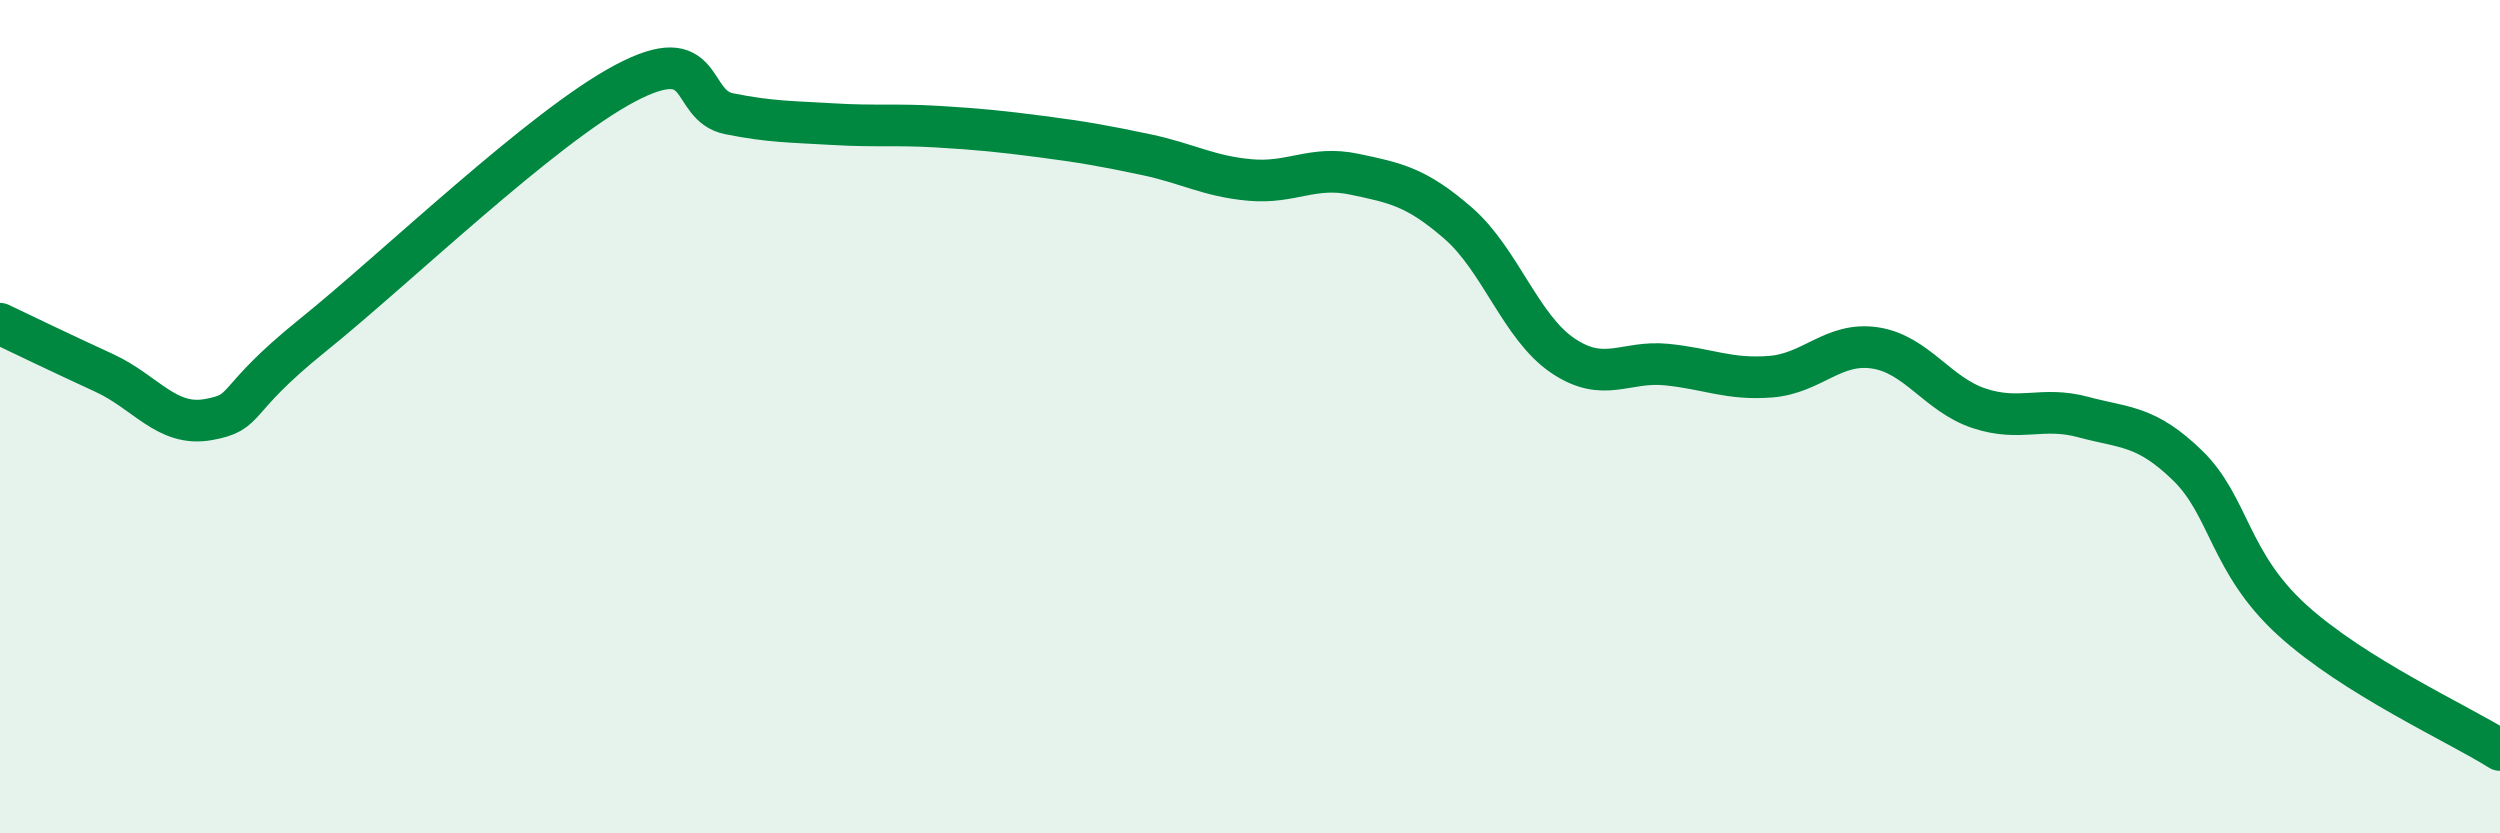 
    <svg width="60" height="20" viewBox="0 0 60 20" xmlns="http://www.w3.org/2000/svg">
      <path
        d="M 0,7.77 C 0.5,8.01 1.5,8.49 2.5,8.95 C 3.5,9.41 4,10.25 5,10.07 C 6,9.89 5.5,9.66 7.5,8.05 C 9.5,6.44 13,3.06 15,2 C 17,0.94 16.5,2.53 17.5,2.73 C 18.5,2.93 19,2.92 20,2.98 C 21,3.04 21.5,2.98 22.5,3.04 C 23.5,3.1 24,3.15 25,3.28 C 26,3.41 26.5,3.5 27.5,3.71 C 28.5,3.92 29,4.23 30,4.32 C 31,4.41 31.5,3.97 32.5,4.18 C 33.5,4.39 34,4.49 35,5.36 C 36,6.23 36.5,7.85 37.5,8.53 C 38.5,9.21 39,8.65 40,8.75 C 41,8.85 41.5,9.12 42.5,9.04 C 43.5,8.96 44,8.2 45,8.35 C 46,8.5 46.5,9.47 47.5,9.8 C 48.5,10.13 49,9.74 50,10.01 C 51,10.28 51.5,10.2 52.5,11.17 C 53.5,12.14 53.5,13.5 55,14.87 C 56.5,16.24 59,17.37 60,18L60 20L0 20Z"
        fill="#008740"
        opacity="0.1"
        stroke-linecap="round"
        stroke-linejoin="round"
      />
      <path
        d="M 0,7.77 C 0.5,8.01 1.5,8.49 2.5,8.95 C 3.5,9.41 4,10.25 5,10.07 C 6,9.89 5.5,9.66 7.5,8.05 C 9.5,6.44 13,3.06 15,2 C 17,0.94 16.5,2.53 17.5,2.73 C 18.5,2.93 19,2.92 20,2.98 C 21,3.04 21.5,2.98 22.5,3.04 C 23.5,3.1 24,3.15 25,3.28 C 26,3.41 26.5,3.5 27.5,3.71 C 28.5,3.92 29,4.23 30,4.32 C 31,4.41 31.5,3.97 32.5,4.18 C 33.5,4.39 34,4.49 35,5.36 C 36,6.23 36.5,7.85 37.5,8.53 C 38.5,9.21 39,8.65 40,8.75 C 41,8.85 41.5,9.12 42.5,9.04 C 43.5,8.96 44,8.2 45,8.35 C 46,8.5 46.5,9.47 47.5,9.8 C 48.5,10.13 49,9.74 50,10.01 C 51,10.28 51.5,10.2 52.5,11.17 C 53.5,12.14 53.5,13.5 55,14.87 C 56.5,16.24 59,17.37 60,18"
        stroke="#008740"
        stroke-width="1"
        fill="none"
        stroke-linecap="round"
        stroke-linejoin="round"
      />
    </svg>
  